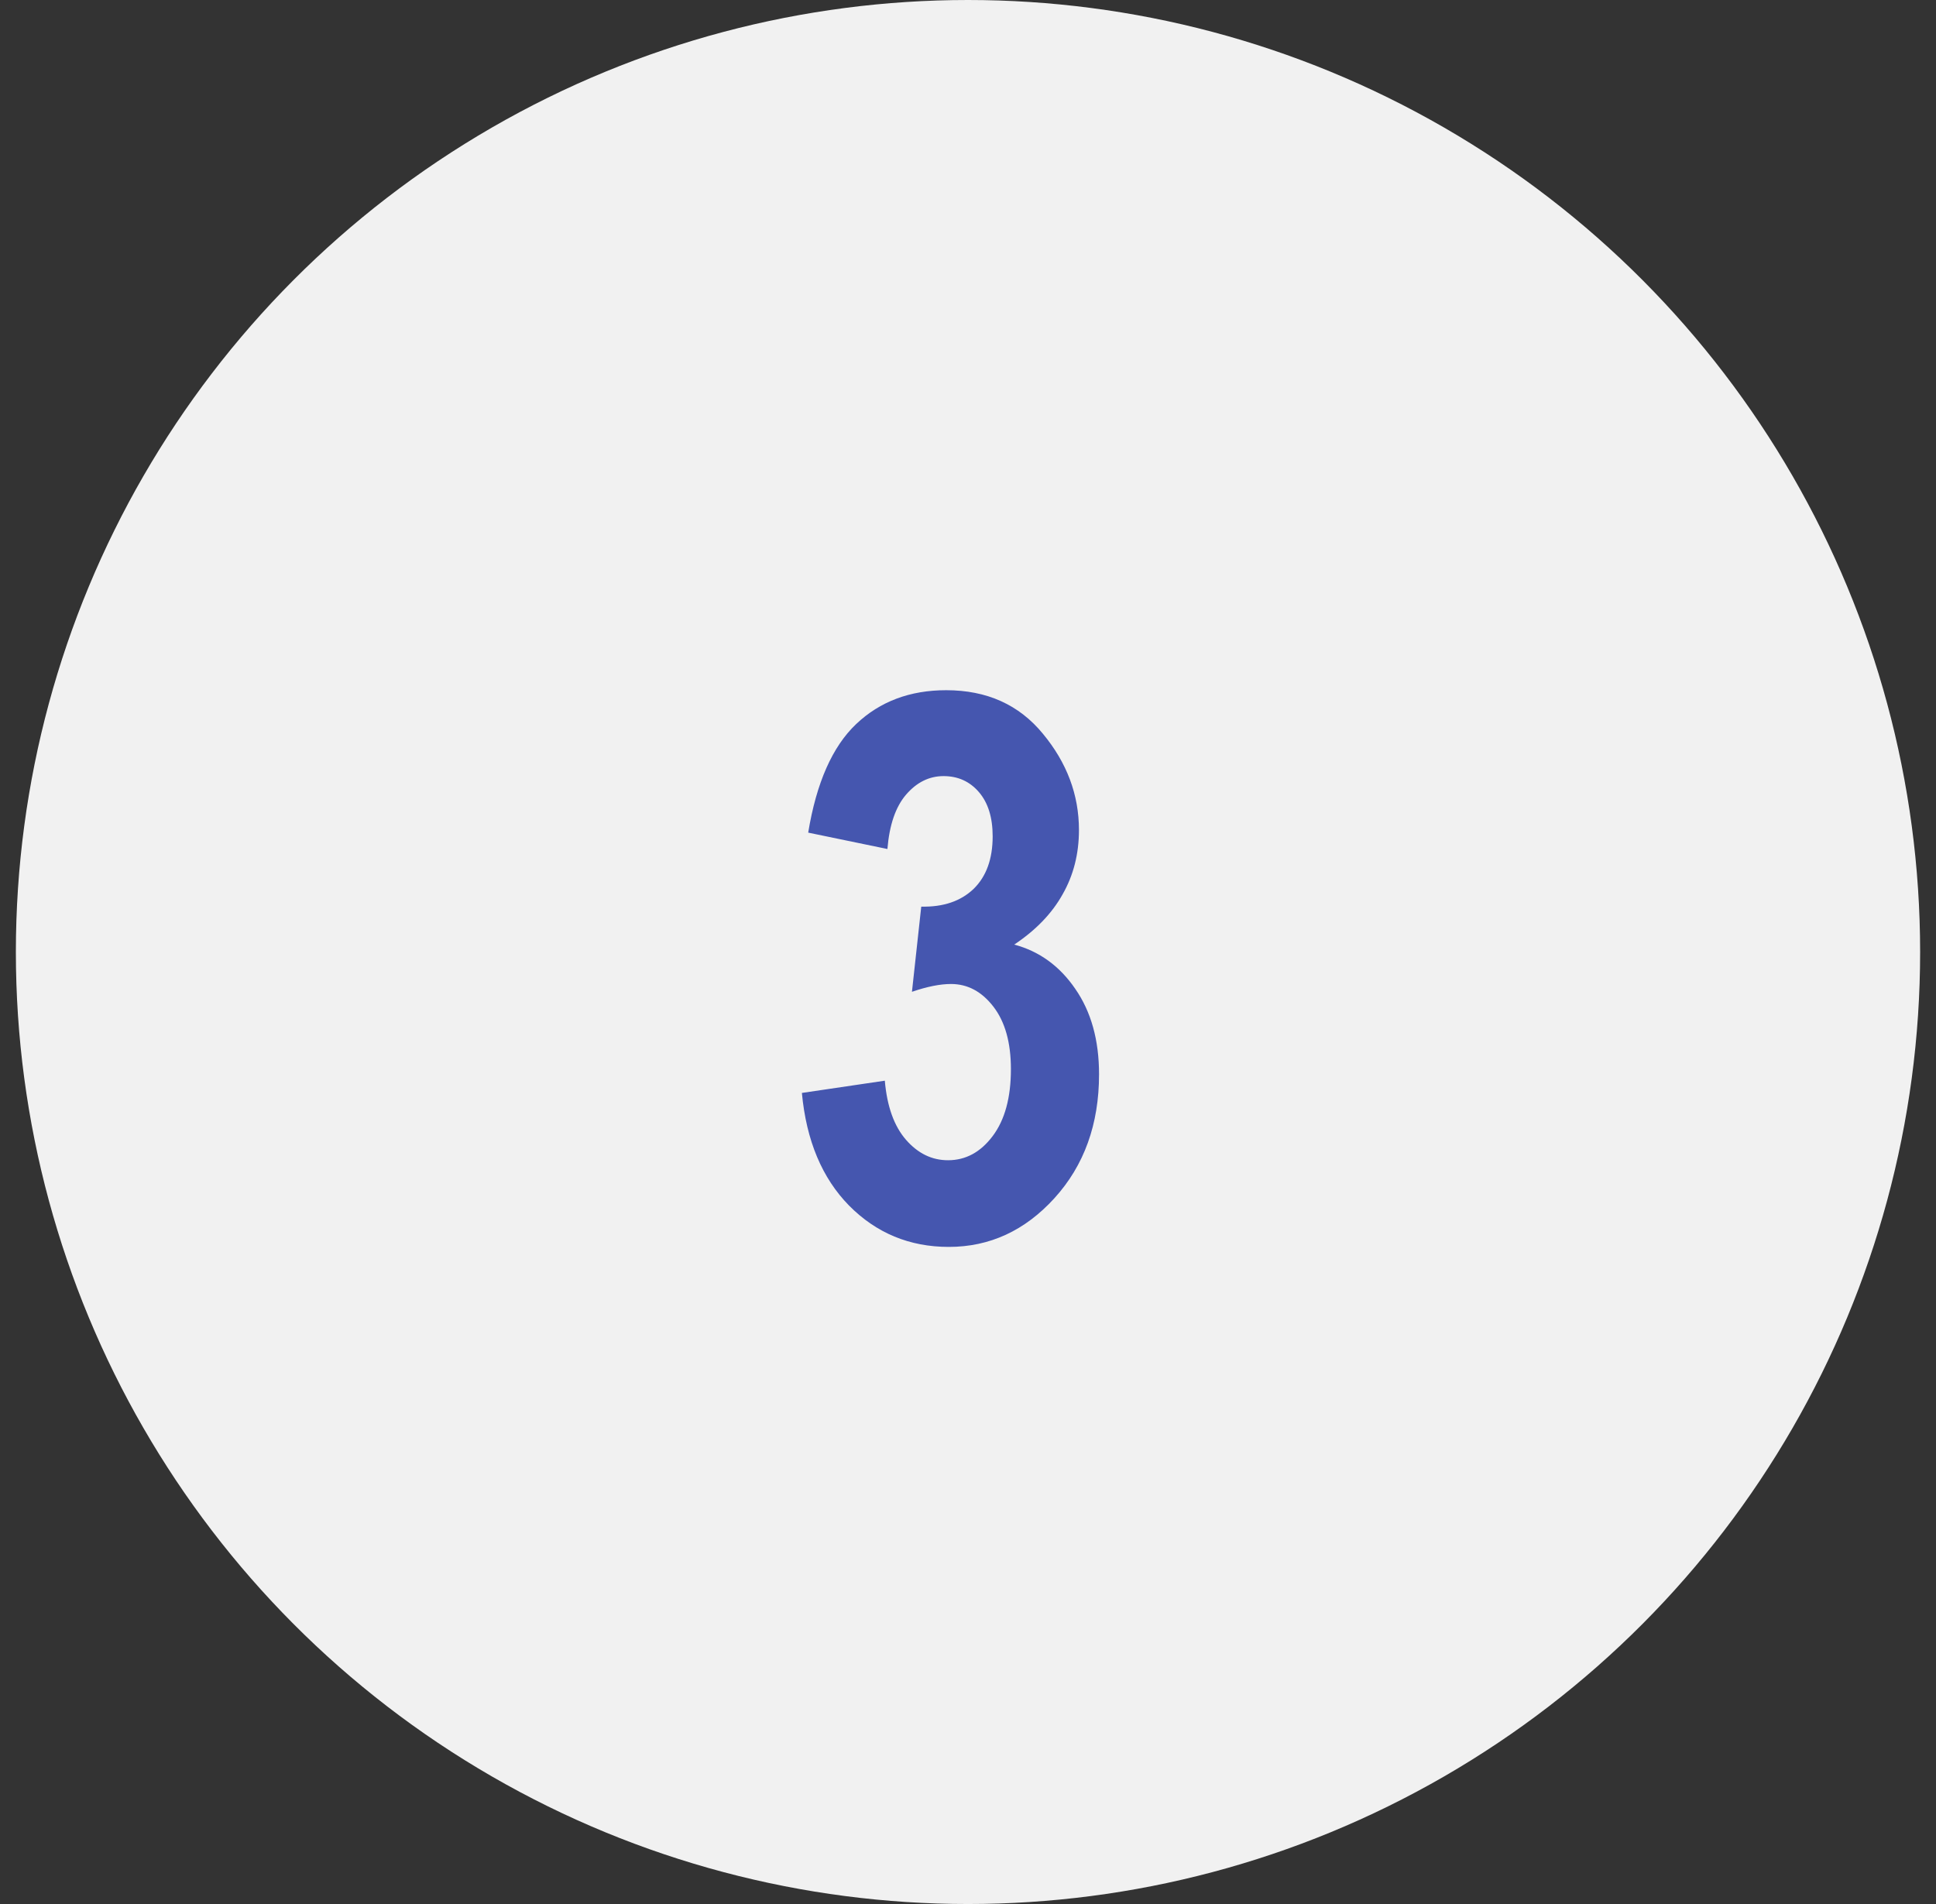 <?xml version="1.0" encoding="UTF-8"?> <svg xmlns="http://www.w3.org/2000/svg" width="61" height="60" viewBox="0 0 61 60" fill="none"><rect x="0" y="0" width="61" height="60" fill="#333333" stroke="none"/> <circle cx="30.5" cy="30" r="30" fill="#F1F1F1"></circle> <path d="M25.266 34.441L27.879 34.055C27.949 34.867 28.172 35.488 28.547 35.918C28.922 36.348 29.363 36.562 29.871 36.562C30.426 36.562 30.895 36.309 31.277 35.801C31.66 35.293 31.852 34.59 31.852 33.691C31.852 32.855 31.668 32.199 31.301 31.723C30.934 31.246 30.488 31.008 29.965 31.008C29.621 31.008 29.211 31.09 28.734 31.254L29.027 28.57C29.723 28.586 30.273 28.398 30.68 28.008C31.078 27.617 31.277 27.066 31.277 26.355C31.277 25.762 31.133 25.297 30.844 24.961C30.555 24.625 30.184 24.457 29.73 24.457C29.277 24.457 28.883 24.652 28.547 25.043C28.219 25.426 28.023 25.996 27.961 26.754L25.465 26.238C25.723 24.668 26.227 23.527 26.977 22.816C27.727 22.105 28.672 21.75 29.812 21.75C31.094 21.75 32.109 22.207 32.859 23.121C33.617 24.035 33.996 25.047 33.996 26.156C33.996 26.906 33.824 27.582 33.48 28.184C33.145 28.785 32.637 29.312 31.957 29.766C32.746 29.977 33.387 30.441 33.879 31.16C34.379 31.879 34.629 32.777 34.629 33.855C34.629 35.426 34.16 36.727 33.223 37.758C32.293 38.781 31.184 39.293 29.895 39.293C28.66 39.293 27.613 38.859 26.754 37.992C25.902 37.125 25.406 35.941 25.266 34.441Z" fill="#4556AF"></path> </svg> 